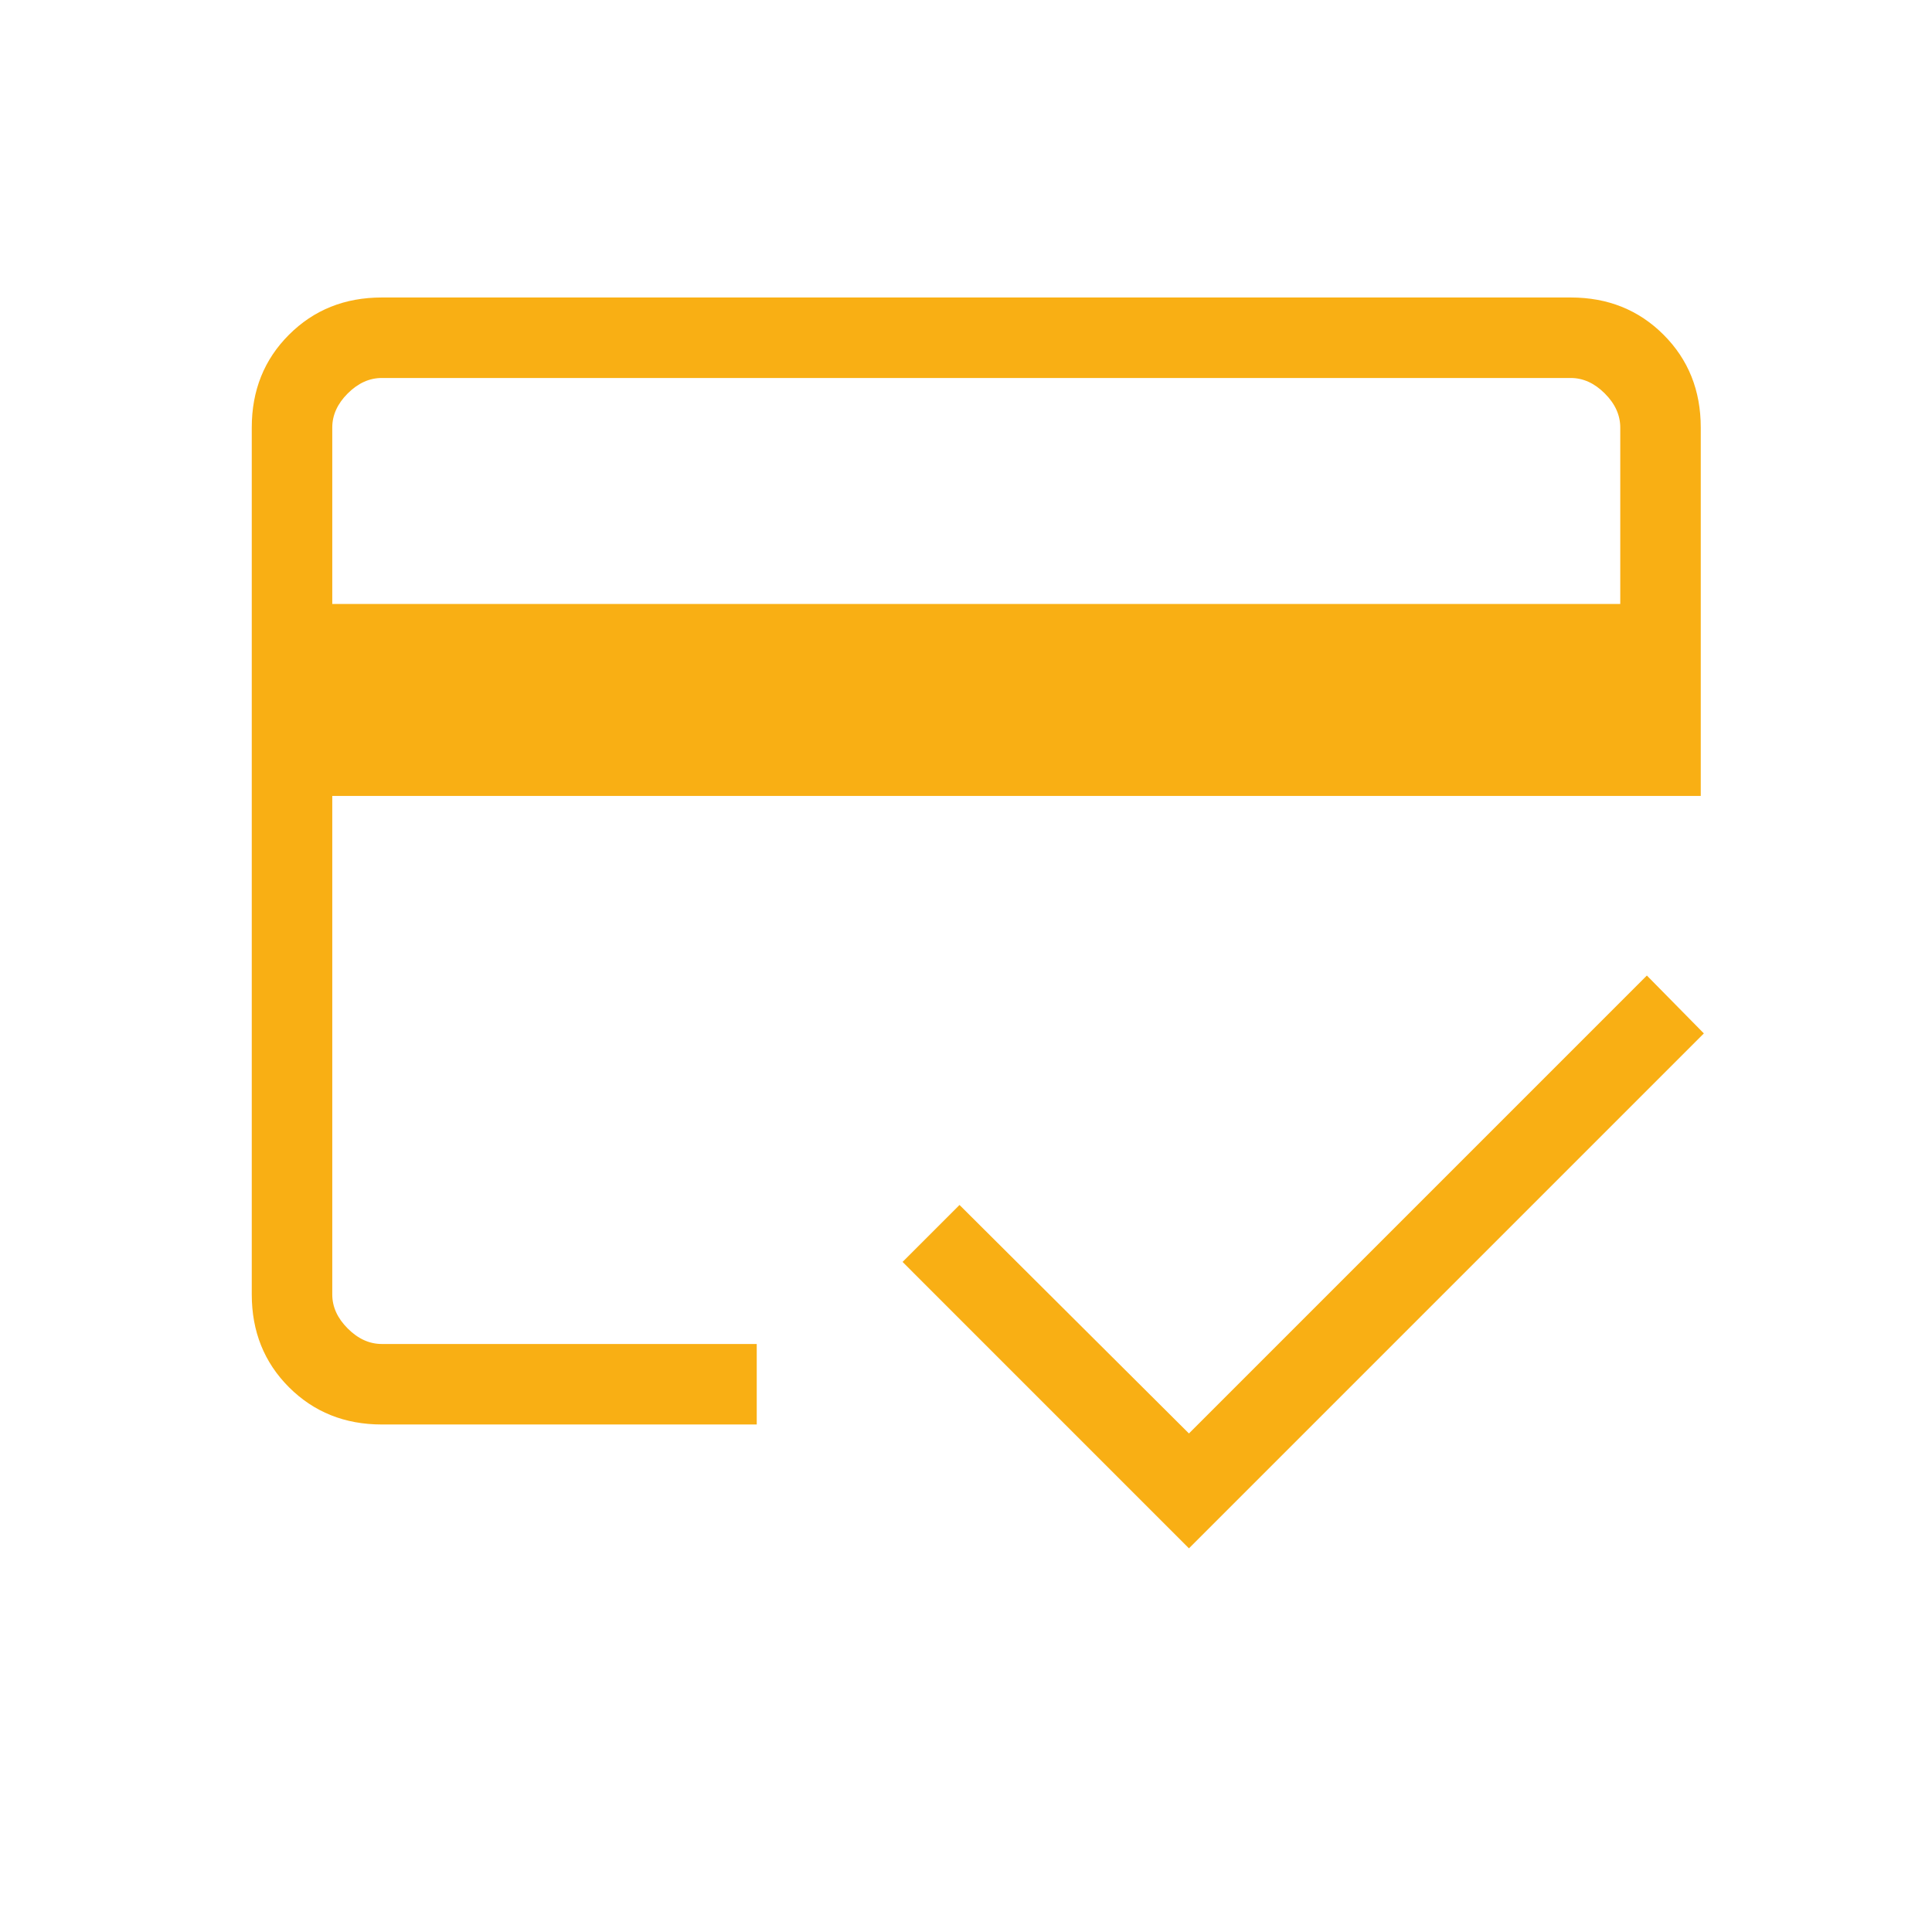 <svg width="48" height="48" viewBox="0 0 48 48" fill="none" xmlns="http://www.w3.org/2000/svg">
<mask id="mask0_71_2654" style="mask-type:alpha" maskUnits="userSpaceOnUse" x="0" y="0" width="48" height="48">
<rect width="48" height="48" fill="#F9AF14"/>
</mask>
<g mask="url(#mask0_71_2654)">
<path d="M8.255 15.006H40.255V10.622C40.255 10.314 40.127 10.031 39.87 9.775C39.614 9.519 39.332 9.391 39.024 9.391H9.486C9.178 9.391 8.896 9.519 8.639 9.775C8.383 10.031 8.255 10.314 8.255 10.622V15.006ZM6.255 10.622C6.255 9.701 6.563 8.932 7.18 8.316C7.797 7.699 8.565 7.391 9.486 7.391H39.024C39.944 7.391 40.713 7.699 41.33 8.316C41.947 8.932 42.255 9.701 42.255 10.622V19.775H8.255V32.16C8.255 32.468 8.383 32.75 8.639 33.006C8.896 33.263 9.178 33.391 9.486 33.391H18.801V35.391H9.486C8.565 35.391 7.797 35.082 7.18 34.466C6.563 33.849 6.255 33.08 6.255 32.16V10.622ZM29.539 38.468L22.424 31.352L23.839 29.937L29.539 35.614L40.916 24.237L42.332 25.675L29.539 38.468ZM8.255 10.622V32.16C8.255 32.468 8.383 32.75 8.639 33.006C8.896 33.263 9.178 33.391 9.486 33.391H8.255V24.275V29.964V9.391H9.486C9.178 9.391 8.896 9.519 8.639 9.775C8.383 10.031 8.255 10.314 8.255 10.622Z" fill="#F9AF14"/>
</g>
</svg>
